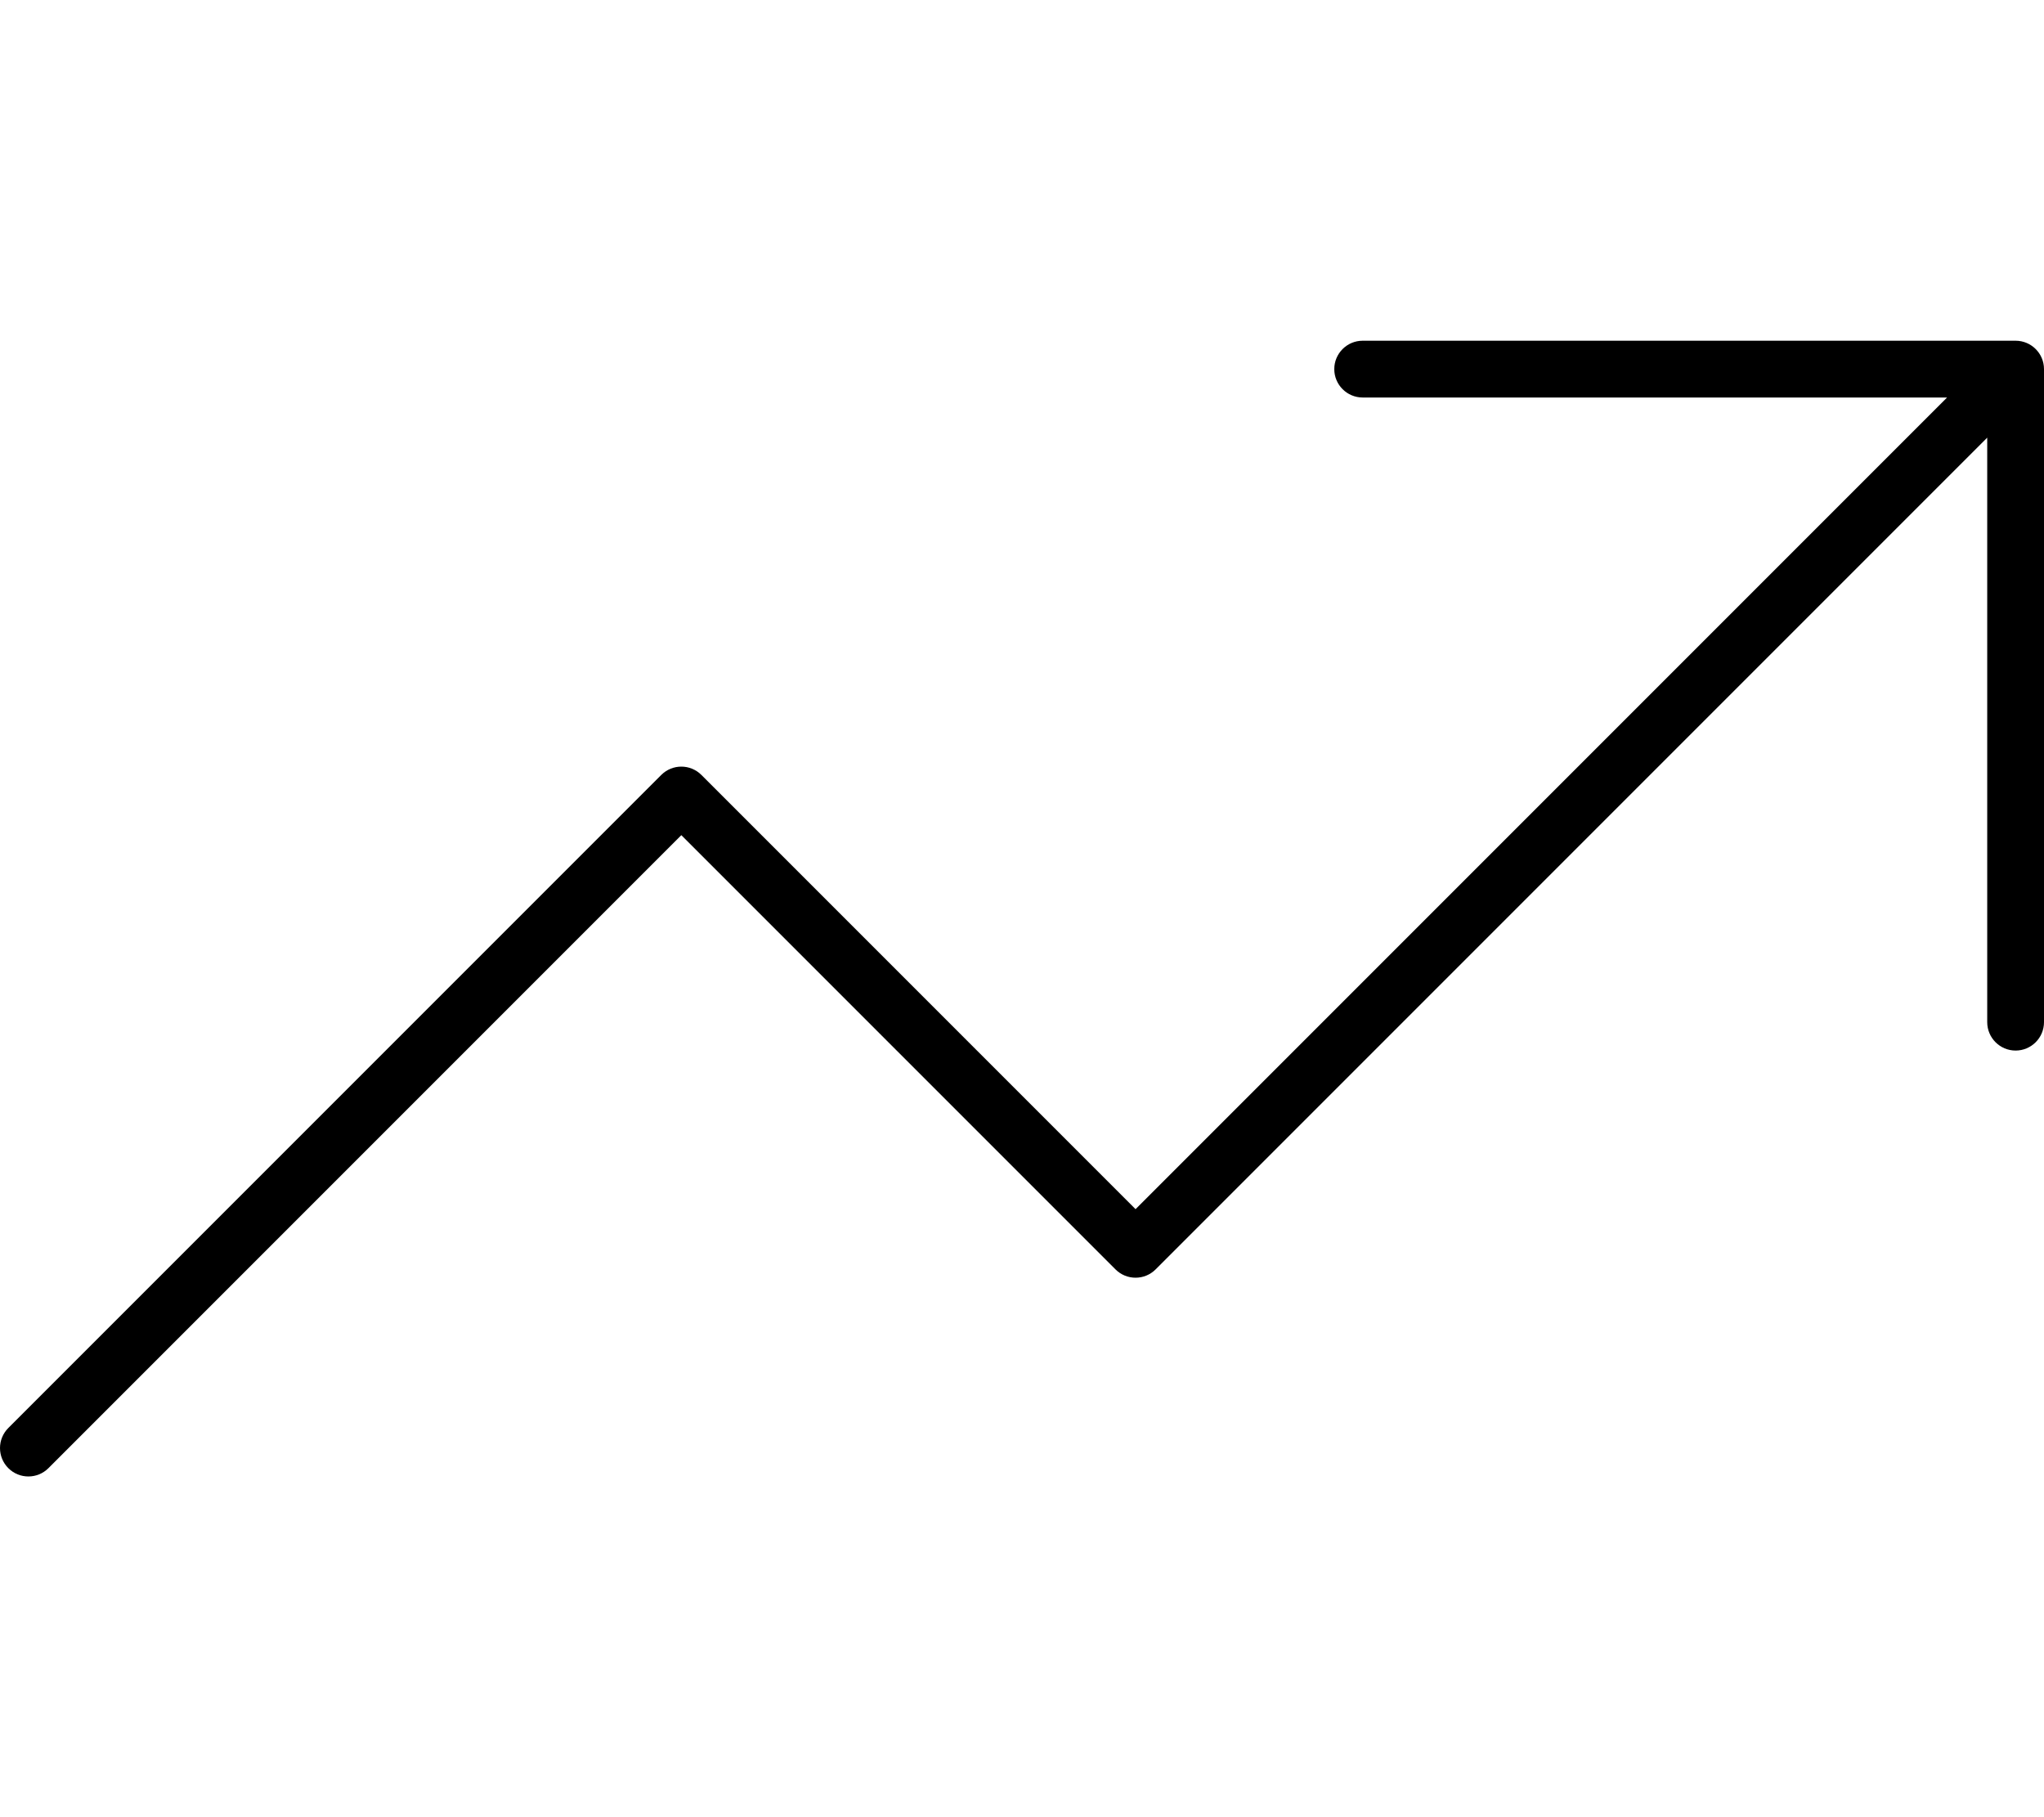 <svg xmlns="http://www.w3.org/2000/svg" viewBox="0 0 576 512"><!-- Font Awesome Pro 6.0.0-alpha2 by @fontawesome - https://fontawesome.com License - https://fontawesome.com/license (Commercial License) --><path d="M576 104V288C576 292.422 572.406 296 568 296S560 292.422 560 288V123.312L325.656 357.656C322.531 360.781 317.469 360.781 314.344 357.656L192 235.312L13.656 413.656C12.094 415.219 10.062 416 8 416S3.906 415.219 2.344 413.656C-0.781 410.531 -0.781 405.469 2.344 402.344L186.344 218.344C189.469 215.219 194.531 215.219 197.656 218.344L320 340.688L548.687 112H384C379.594 112 376 108.422 376 104S379.594 96 384 96H568C572.406 96 576 99.578 576 104Z"/></svg>